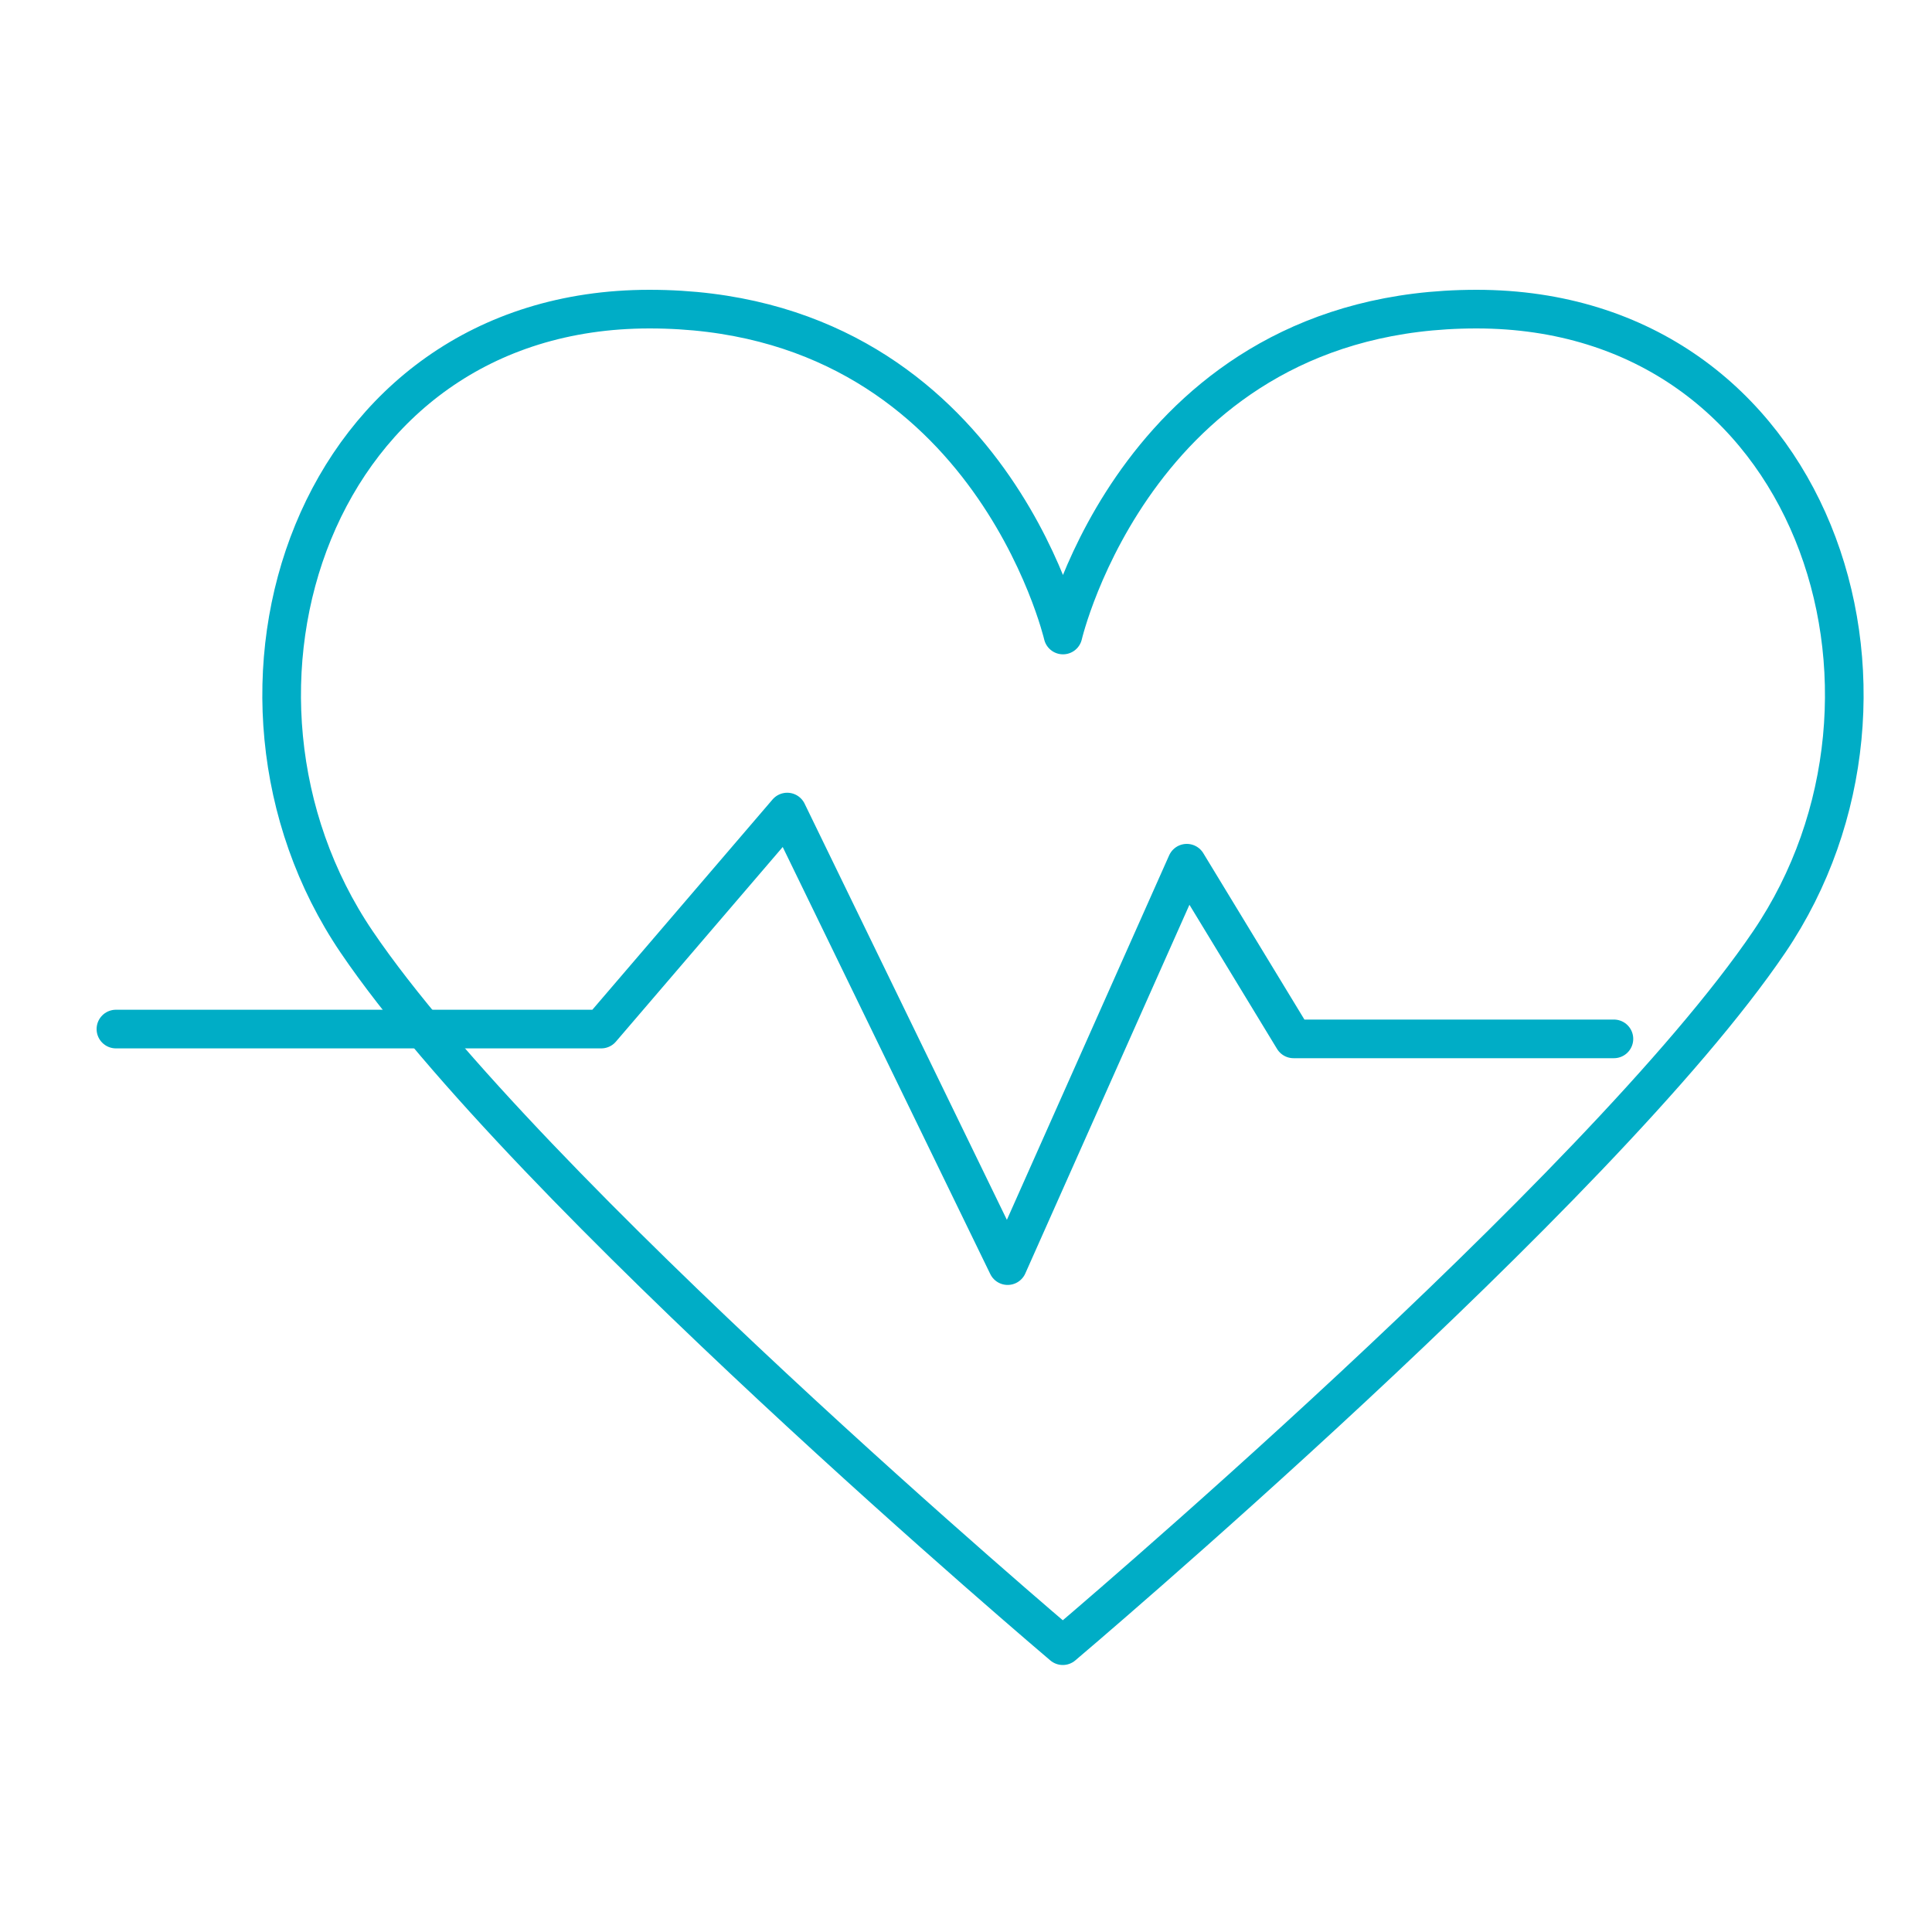 <svg width="50" height="50" viewBox="0 0 50 50" fill="none" xmlns="http://www.w3.org/2000/svg">
<path d="M27.505 42.59C27.505 42.59 13.598 30.822 9.23 24.376C4.861 17.93 8.071 8 16.808 8C25.544 8 27.51 16.434 27.51 16.434C27.51 16.434 29.471 8 38.212 8C46.952 8 50.157 17.931 45.788 24.376C41.419 30.82 27.505 42.59 27.505 42.59Z" stroke="#00ADC6" stroke-linecap="round" stroke-linejoin="round"/>
<path d="M3 26.632H15.56L20.373 21.016L26.078 32.754L30.714 22.34L33.477 26.886H41.768" stroke="#00ADC6" stroke-linecap="round" stroke-linejoin="round"/>
</svg>

